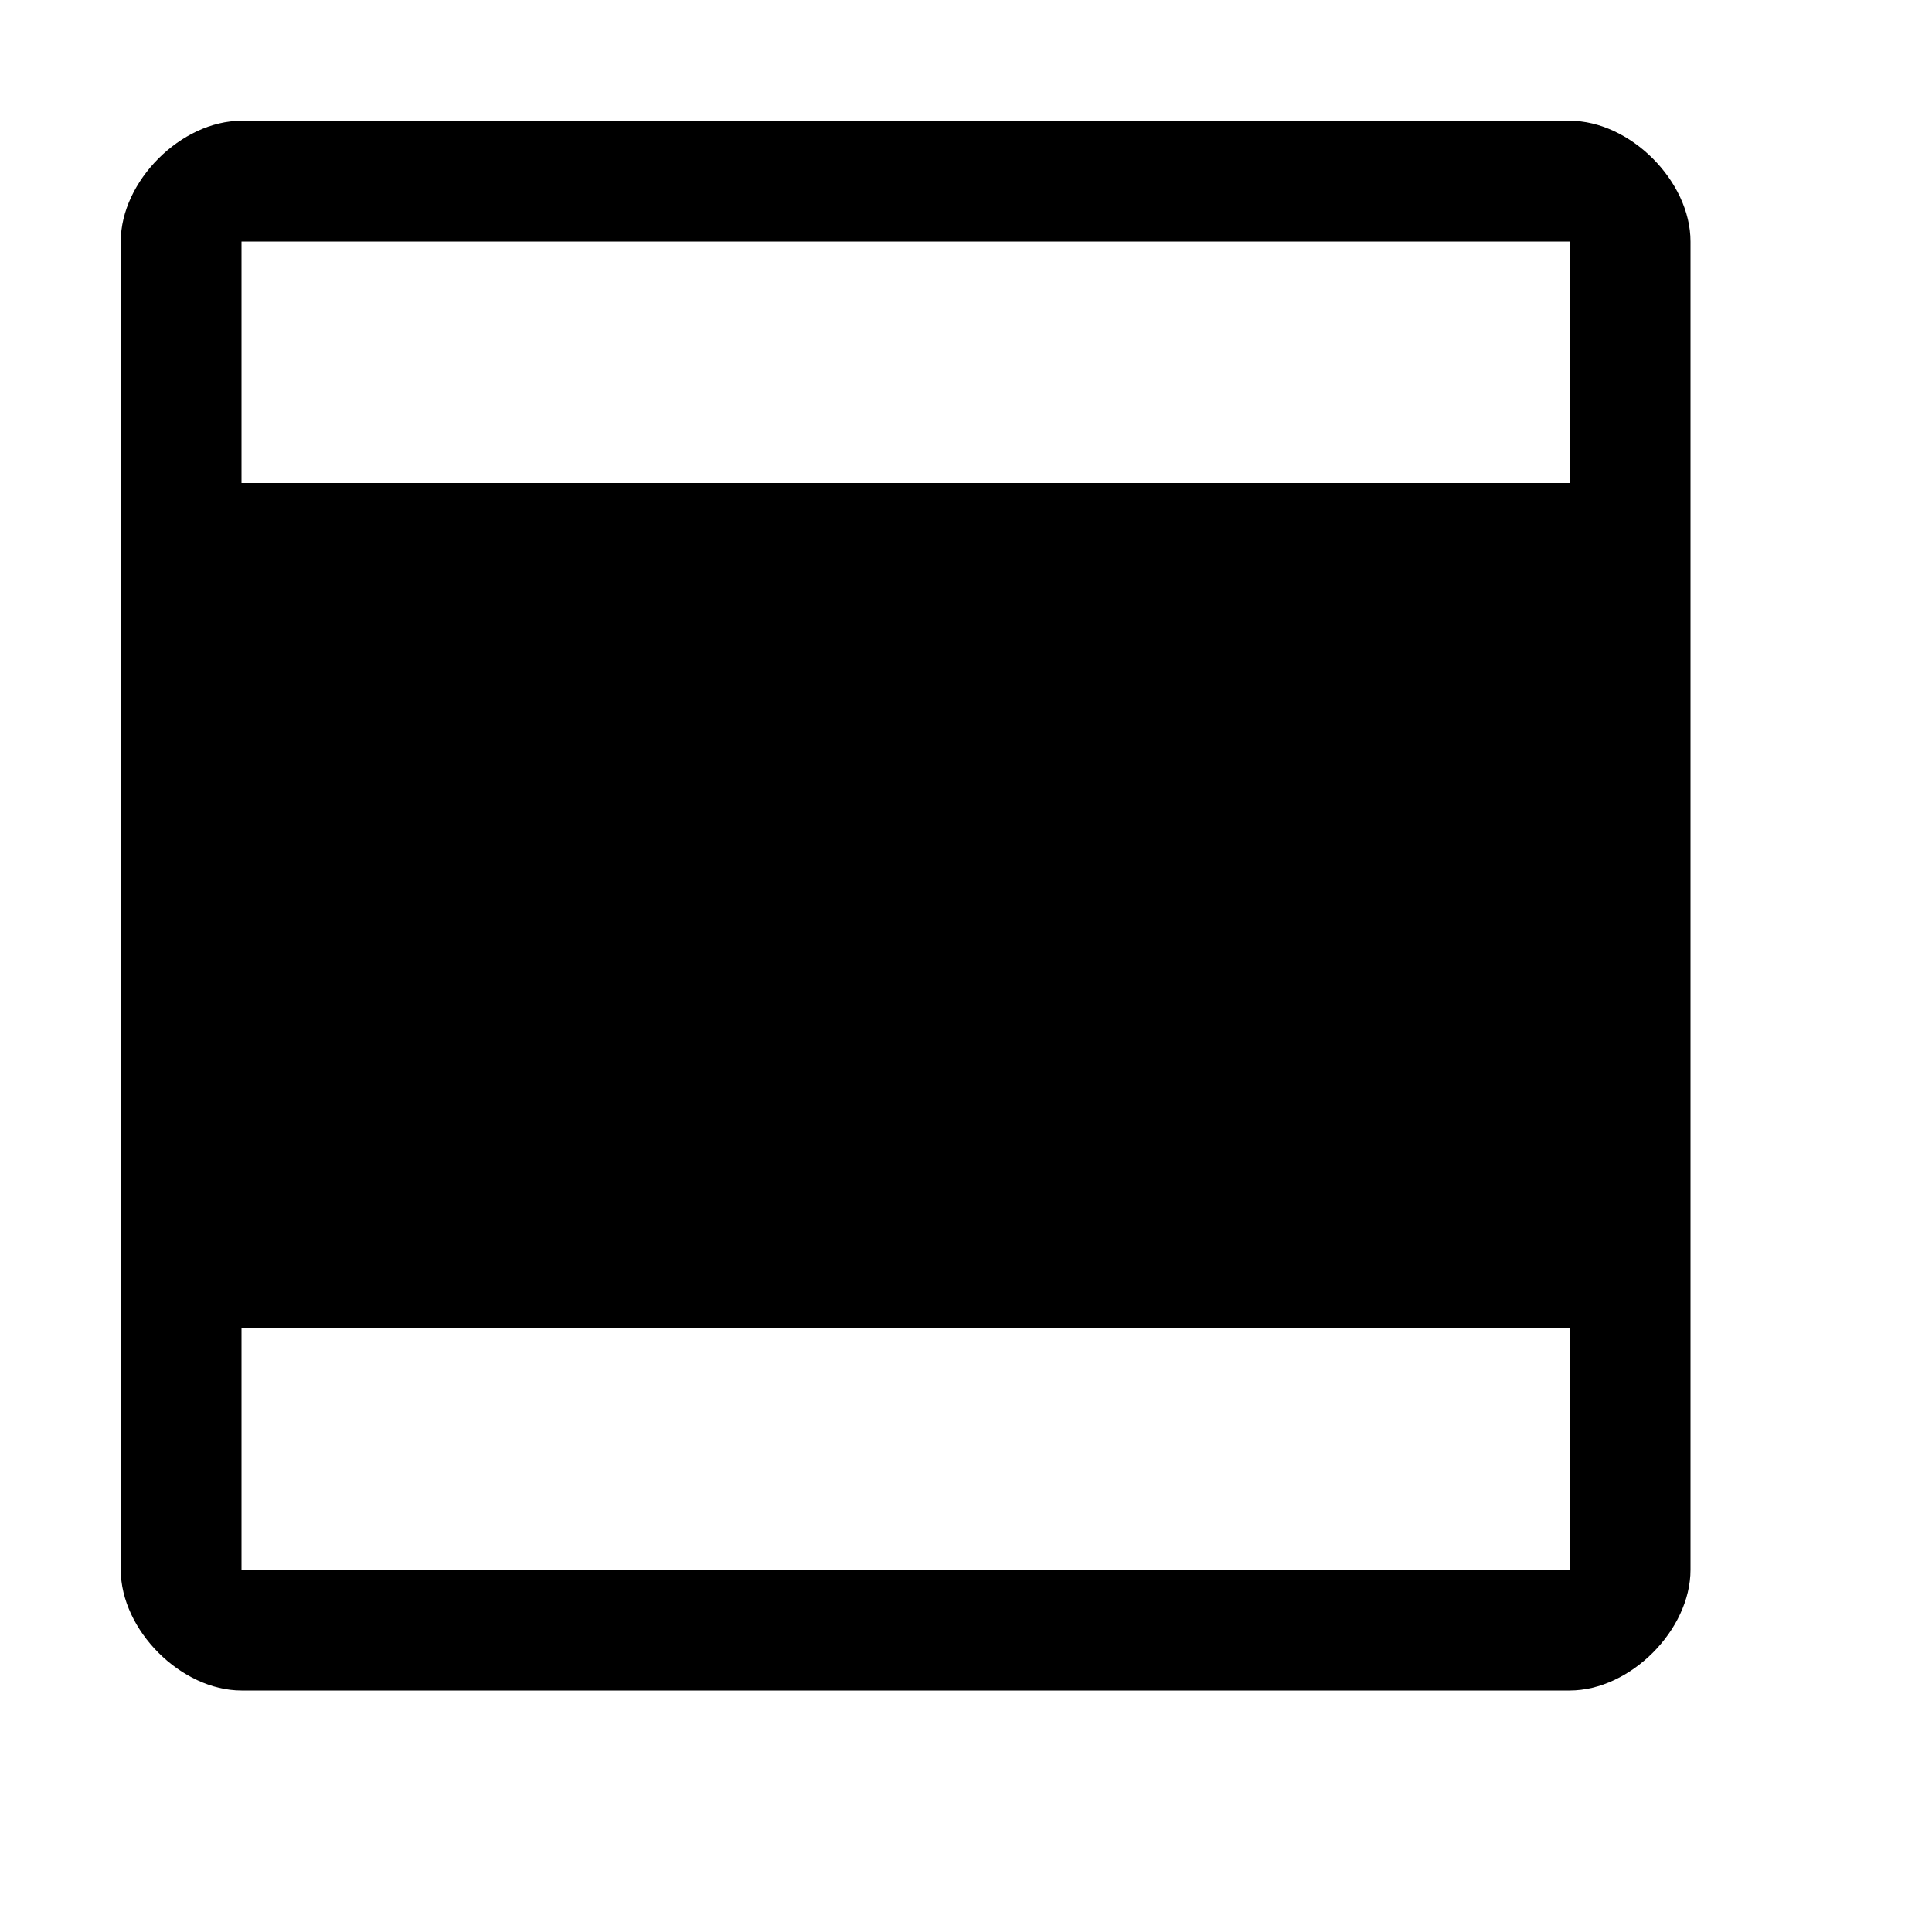 <svg xmlns="http://www.w3.org/2000/svg" style="enable-background:new 0 0 16 16" viewBox="0 0 16 16"><path d="M13,1H2C1.5,1,1,1.5,1,2v11c0,0.5,0.5,1,1,1h11c0.5,0,1-0.5,1-1V2C14,1.5,13.5,1,13,1 M13,13H2v-2h11 M13,4H2V2h11V4z"/></svg>